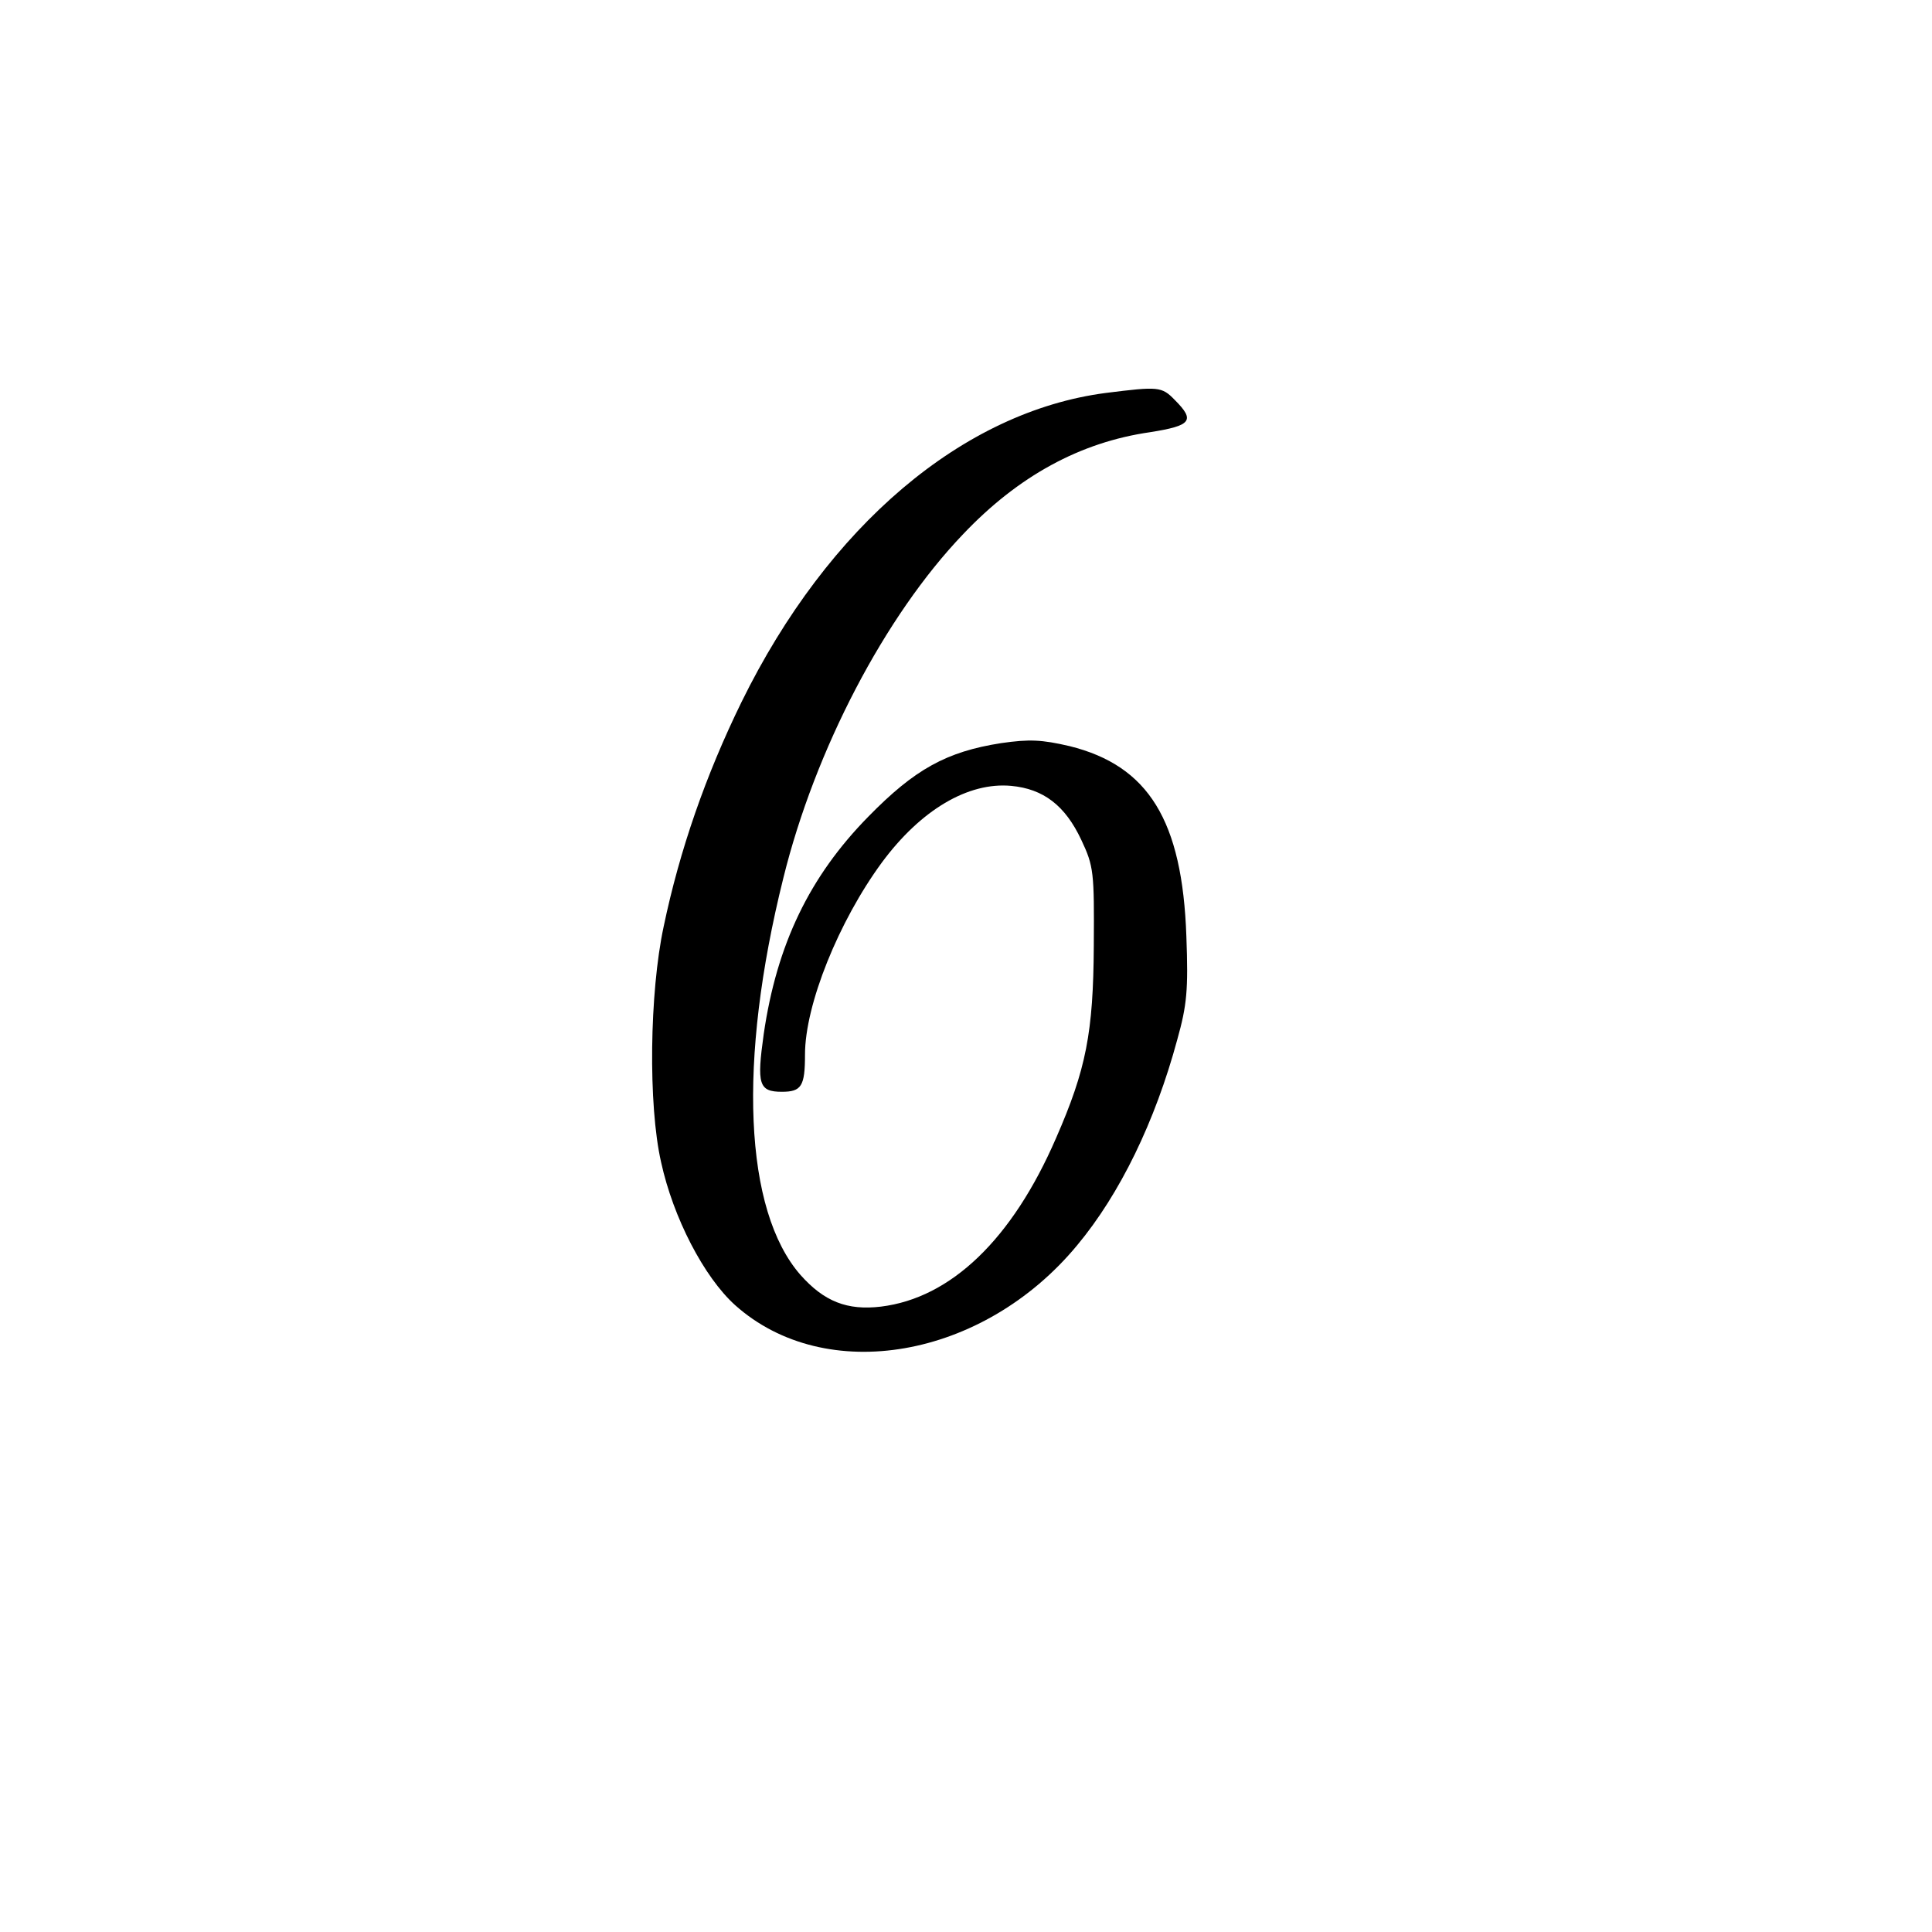 <?xml version="1.0" encoding="UTF-8" standalone="yes"?>
<svg version="1.0" xmlns="http://www.w3.org/2000/svg" width="384" height="384" viewBox="0 0 384 384" preserveAspectRatio="xMidYMid meet">
  <g transform="translate(0,384) scale(0.1,-0.1)" fill="#000000" stroke="none">
    <path d="M2198 3059 c-284 -37 -552 -264 -724 -614 -71 -145 -123 -294 -155
-447 -28 -131 -31 -354 -5 -468 24 -110 85 -228 147 -284 180 -161 493 -107
680 119 85 102 155 246 199 409 19 68 22 98 18 205 -8 230 -75 339 -232 378
-56 13 -80 14 -136 6 -109 -17 -172 -52 -264 -146 -117 -119 -182 -254 -208
-432 -14 -100 -10 -115 36 -115 39 0 46 11 46 74 0 99 67 265 153 382 77 104
171 160 257 152 64 -6 107 -39 139 -107 25 -53 26 -64 25 -211 -1 -172 -15
-245 -75 -382 -87 -201 -209 -318 -348 -335 -67 -8 -113 10 -160 63 -112 128
-125 424 -34 789 63 255 202 521 357 683 110 116 233 183 372 203 82 13 90 23
49 64 -26 27 -33 27 -137 14z"/>
  </g>
</svg>